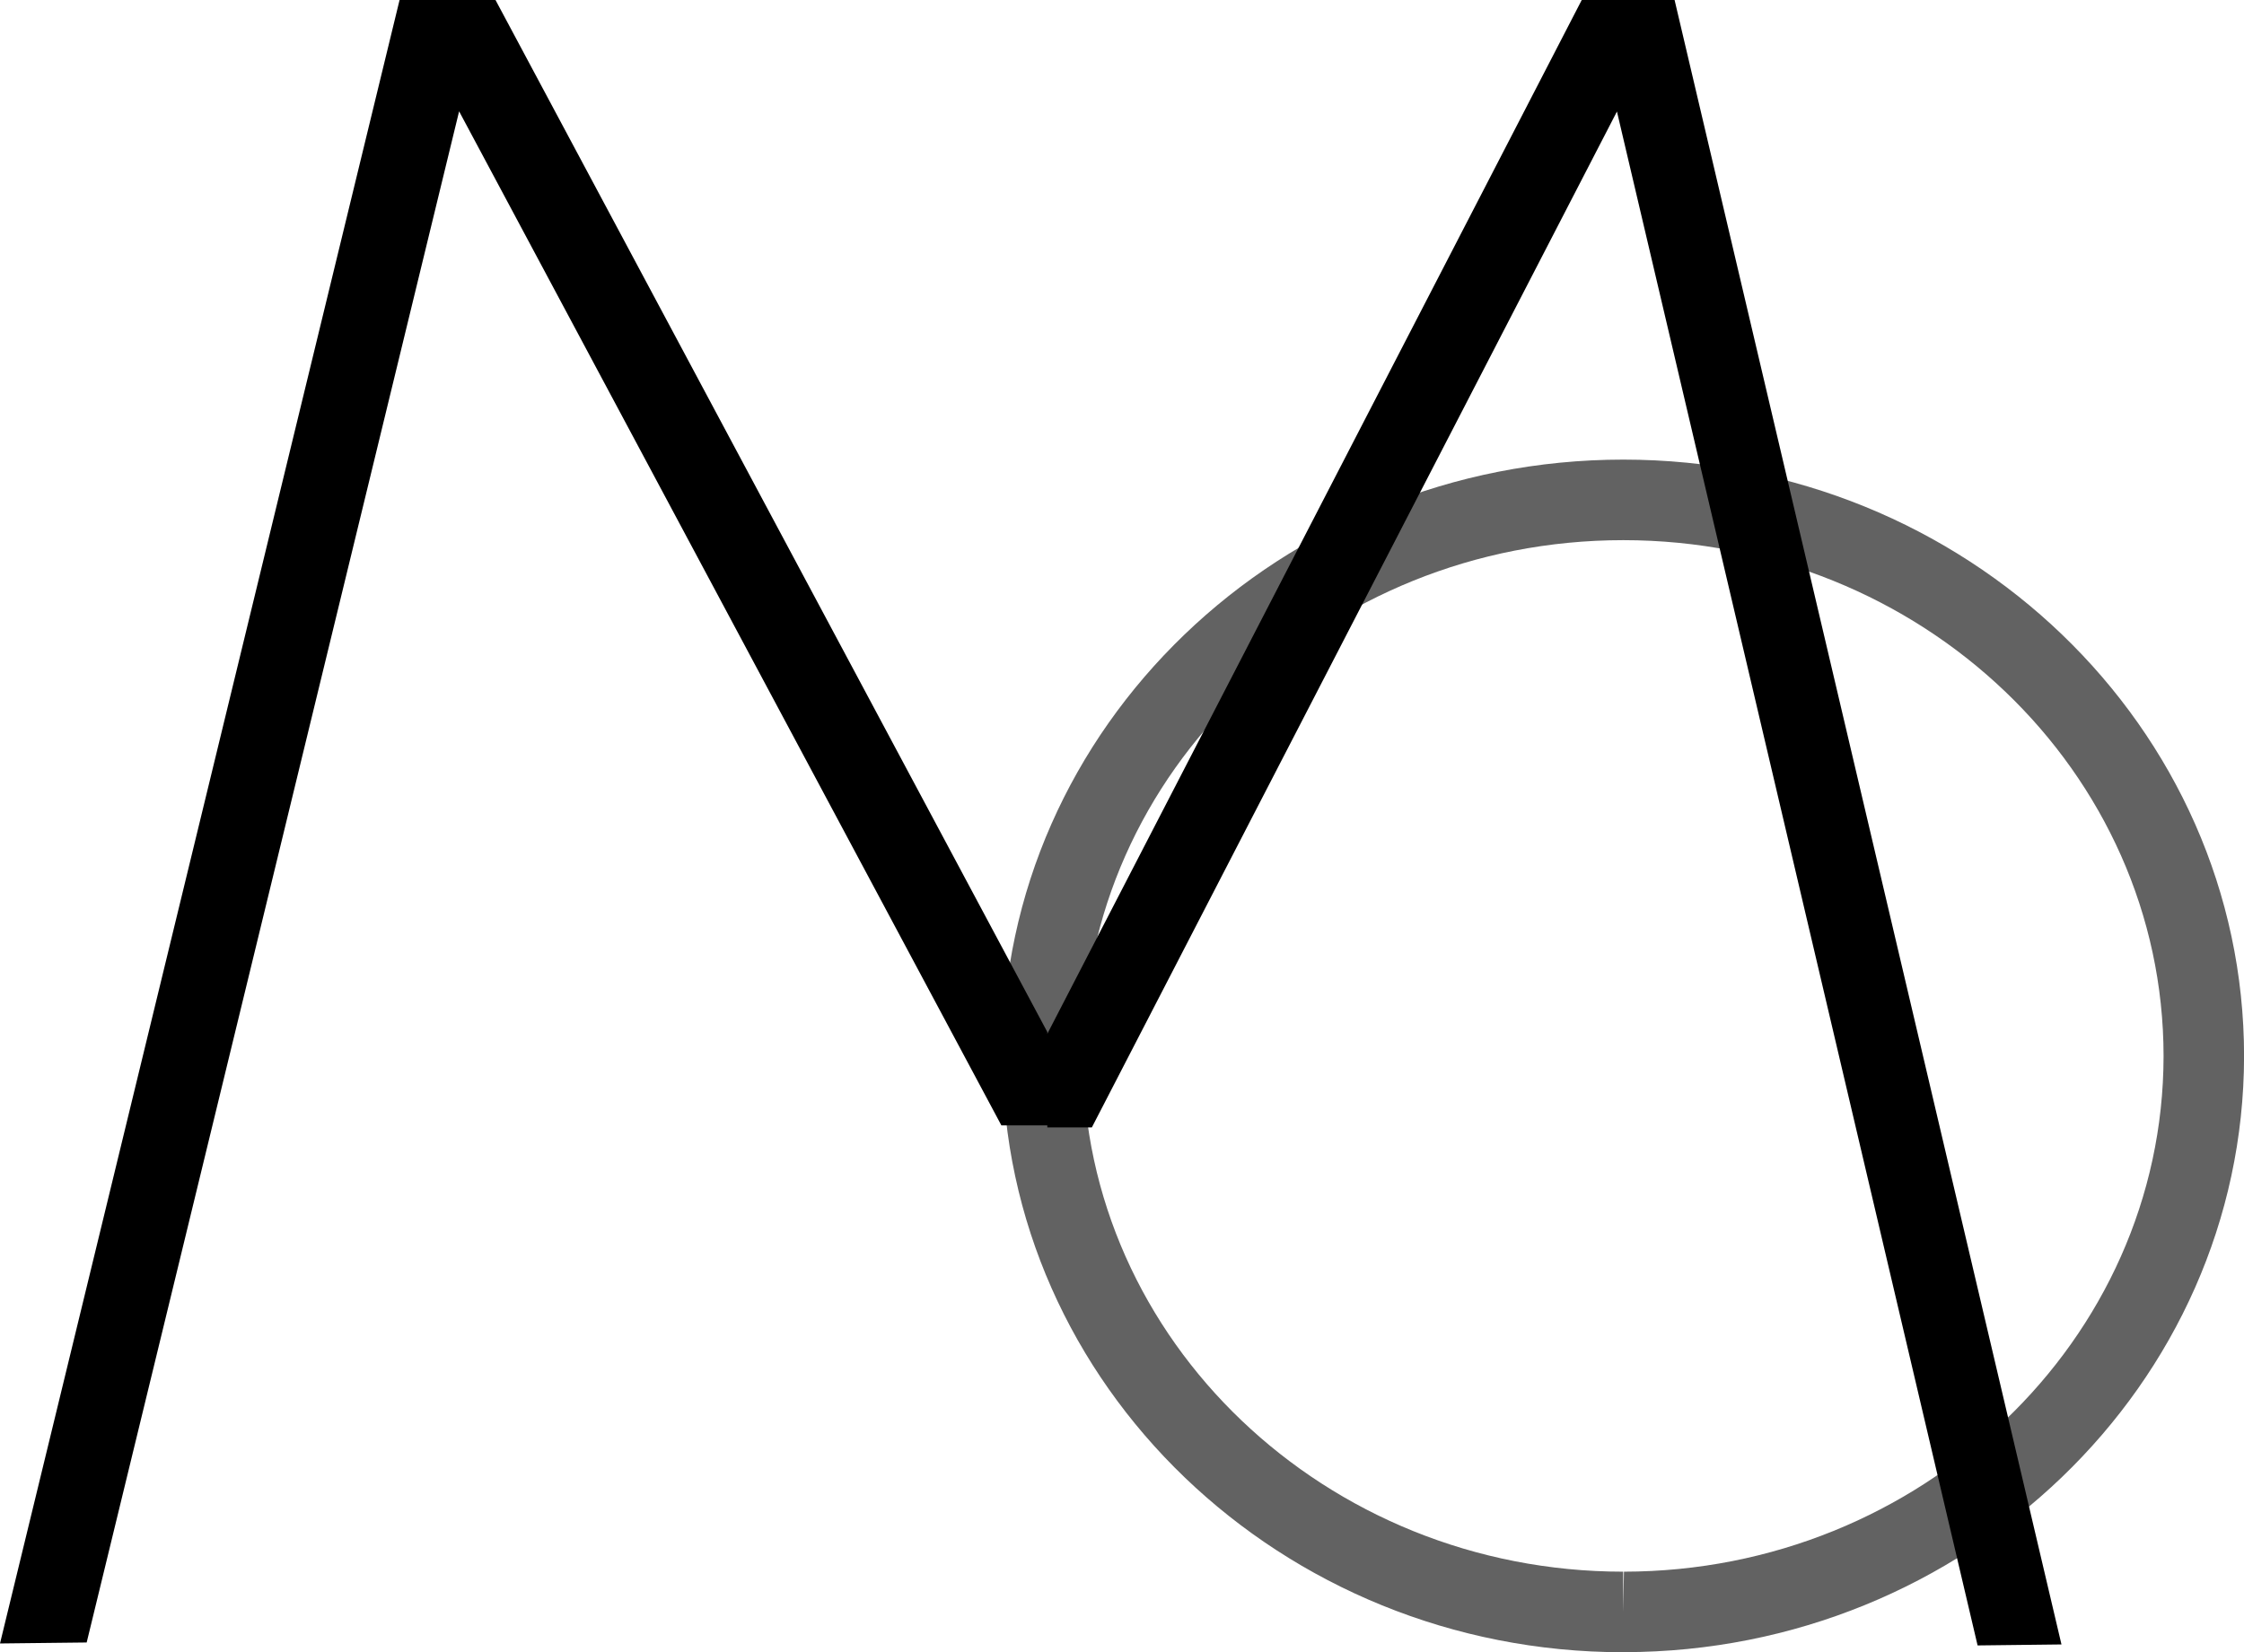 <?xml version="1.0" encoding="utf-8"?>
<!-- Generator: Adobe Illustrator 17.0.0, SVG Export Plug-In . SVG Version: 6.00 Build 0)  -->
<!DOCTYPE svg PUBLIC "-//W3C//DTD SVG 1.1//EN" "http://www.w3.org/Graphics/SVG/1.1/DTD/svg11.dtd">
<svg version="1.1" xmlns="http://www.w3.org/2000/svg" xmlns:xlink="http://www.w3.org/1999/xlink" x="0px" y="0px" width="32px"
	 height="23.568px" viewBox="-494.161 197.291 32 23.568" enable-background="new -494.161 197.291 32 23.568" xml:space="preserve"
	>
<g id="original_x5F_base" display="none">
	
		<g id="original" sodipodi:docname="logo MO monocromatico.svg" inkscape:version="1.4 (86a8ad7, 2024-10-11)" xmlns:sodipodi="http://sodipodi.sourceforge.net/DTD/sodipodi-0.dtd" xmlns:inkscape="http://www.inkscape.org/namespaces/inkscape" xmlns:svg="http://www.w3.org/2000/svg">
	</g>
	<g id="logotipo" display="inline">
	</g>
	<g id="Layer_5">
	</g>
	<g id="logotipo_night" display="inline">
	</g>
	<g id="Layer_3">
	</g>
</g>
<g id="fondo">
</g>
<g id="editado">
	<g id="blanco">
	</g>
	<g id="negro">
		<g>
			<path fill="#626262" d="M-471.014,220.859c-4.875,0-8.846-3.813-8.852-8.5c0-4.694,3.971-8.512,8.854-8.512
				c4.881,0,8.852,3.818,8.852,8.511c-0.006,4.681-3.973,8.494-8.841,8.5H-471.014z M-471.013,204.996
				c-4.249,0-7.706,3.303-7.706,7.362c0.006,4.054,3.463,7.352,7.705,7.352v0.574l0.011-0.574c4.238-0.005,7.69-3.304,7.695-7.352
				C-463.308,208.299-466.765,204.996-471.013,204.996z"/>
			<polygon points="-470.281,197.291 -471.605,197.291 -479.226,212.038 -479.226,212.012 -487.095,197.291 -488.463,197.291 
				-494.161,220.734 -492.925,220.72 -487.614,198.879 -479.881,213.344 -479.226,213.344 -479.226,213.373 -478.591,213.373 
				-471.103,198.882 -465.96,220.762 -464.764,220.748 			"/>
		</g>
	</g>
</g>
</svg>

